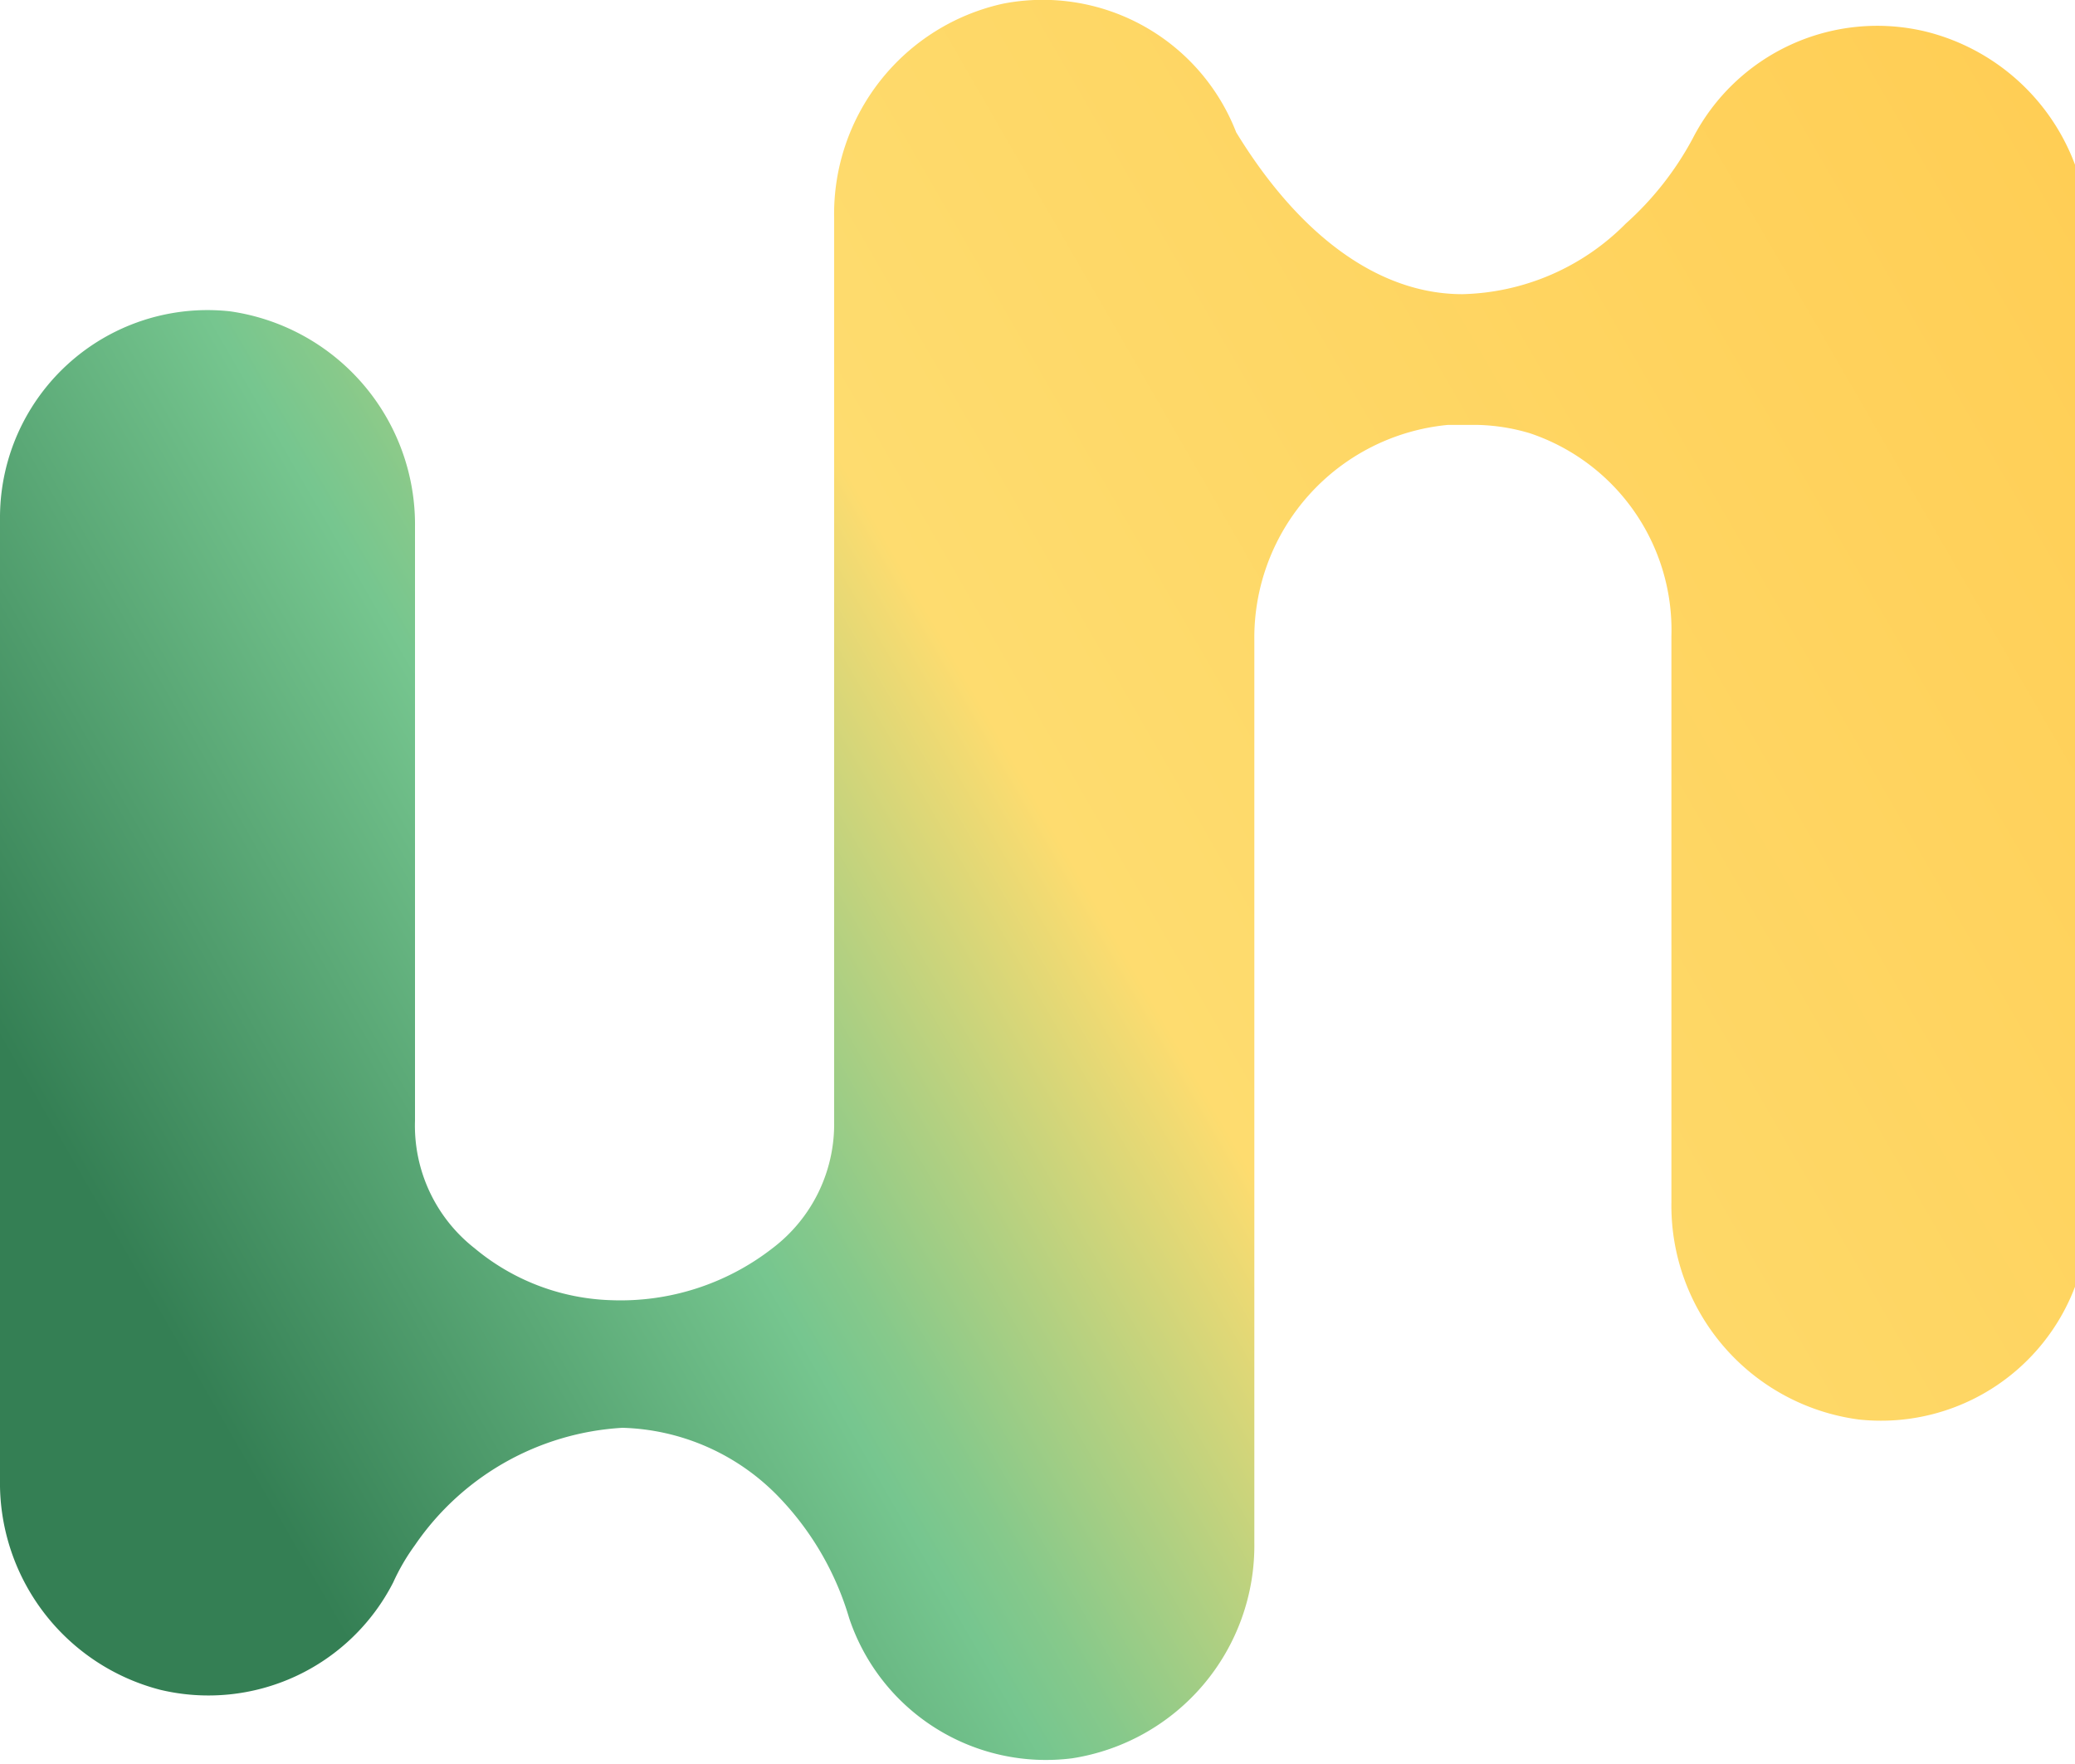<svg xmlns="http://www.w3.org/2000/svg" viewBox="0 0 40 34">
  <defs>
    <linearGradient id="gradient15" x1="-0.61" y1="28.62" x2="40.88" y2="4.67" gradientUnits="userSpaceOnUse">
      <stop offset="0.1" stop-color="#347f54"/>
      <stop offset="0.32" stop-color="#76c68f"/>
      <stop offset="0.35" stop-color="#86c98b"/>
      <stop offset="0.41" stop-color="#b2d081"/>
      <stop offset="0.5" stop-color="#f6db71"/>
      <stop offset="0.51" stop-color="#fedc6f"/>
      <stop offset="1" stop-color="#ffce55"/>
    </linearGradient>
  </defs>
  <path d="M37.13 0.61a4 4 0 0 0-4.5 2.06 6 6 0 0 1-1.29 1.64 4.58 4.58 0 0 1-3.15 1.36c-1.62 0-3.15-1.14-4.36-3.12A4 4 0 0 0 19.34 0.07a4.15 4.15 0 0 0-3.26 4.14V21.63a3 3 0 0 1-1.19 2.43 4.77 4.77 0 0 1-3.12 1 4.31 4.31 0 0 1-2.62-1A3 3 0 0 1 8 21.6V10.16A4.15 4.15 0 0 0 4.43 6 4 4 0 0 0 0 10V28.51a4.12 4.12 0 0 0 3.09 4.06A4 4 0 0 0 7.58 30.5a4.08 4.08 0 0 1 .42-.72A5.21 5.21 0 0 1 12 27.52h0A4.35 4.35 0 0 1 15 28.84a5.68 5.68 0 0 1 1.37 2.35 4 4 0 0 0 4.3 2.7 4.15 4.15 0 0 0 3.51-4.16V12.34a4.12 4.12 0 0 1 3.73-4.15l.51 0h.07a3.8 3.8 0 0 1 1 .16 4 4 0 0 1 2.73 3.91V23.17a4.16 4.16 0 0 0 3.61 4.19 4 4 0 0 0 4.43-4V4.67A4.13 4.13 0 0 0 37.13 0.61Z"
        fill="url(#gradient15)"/>
</svg>